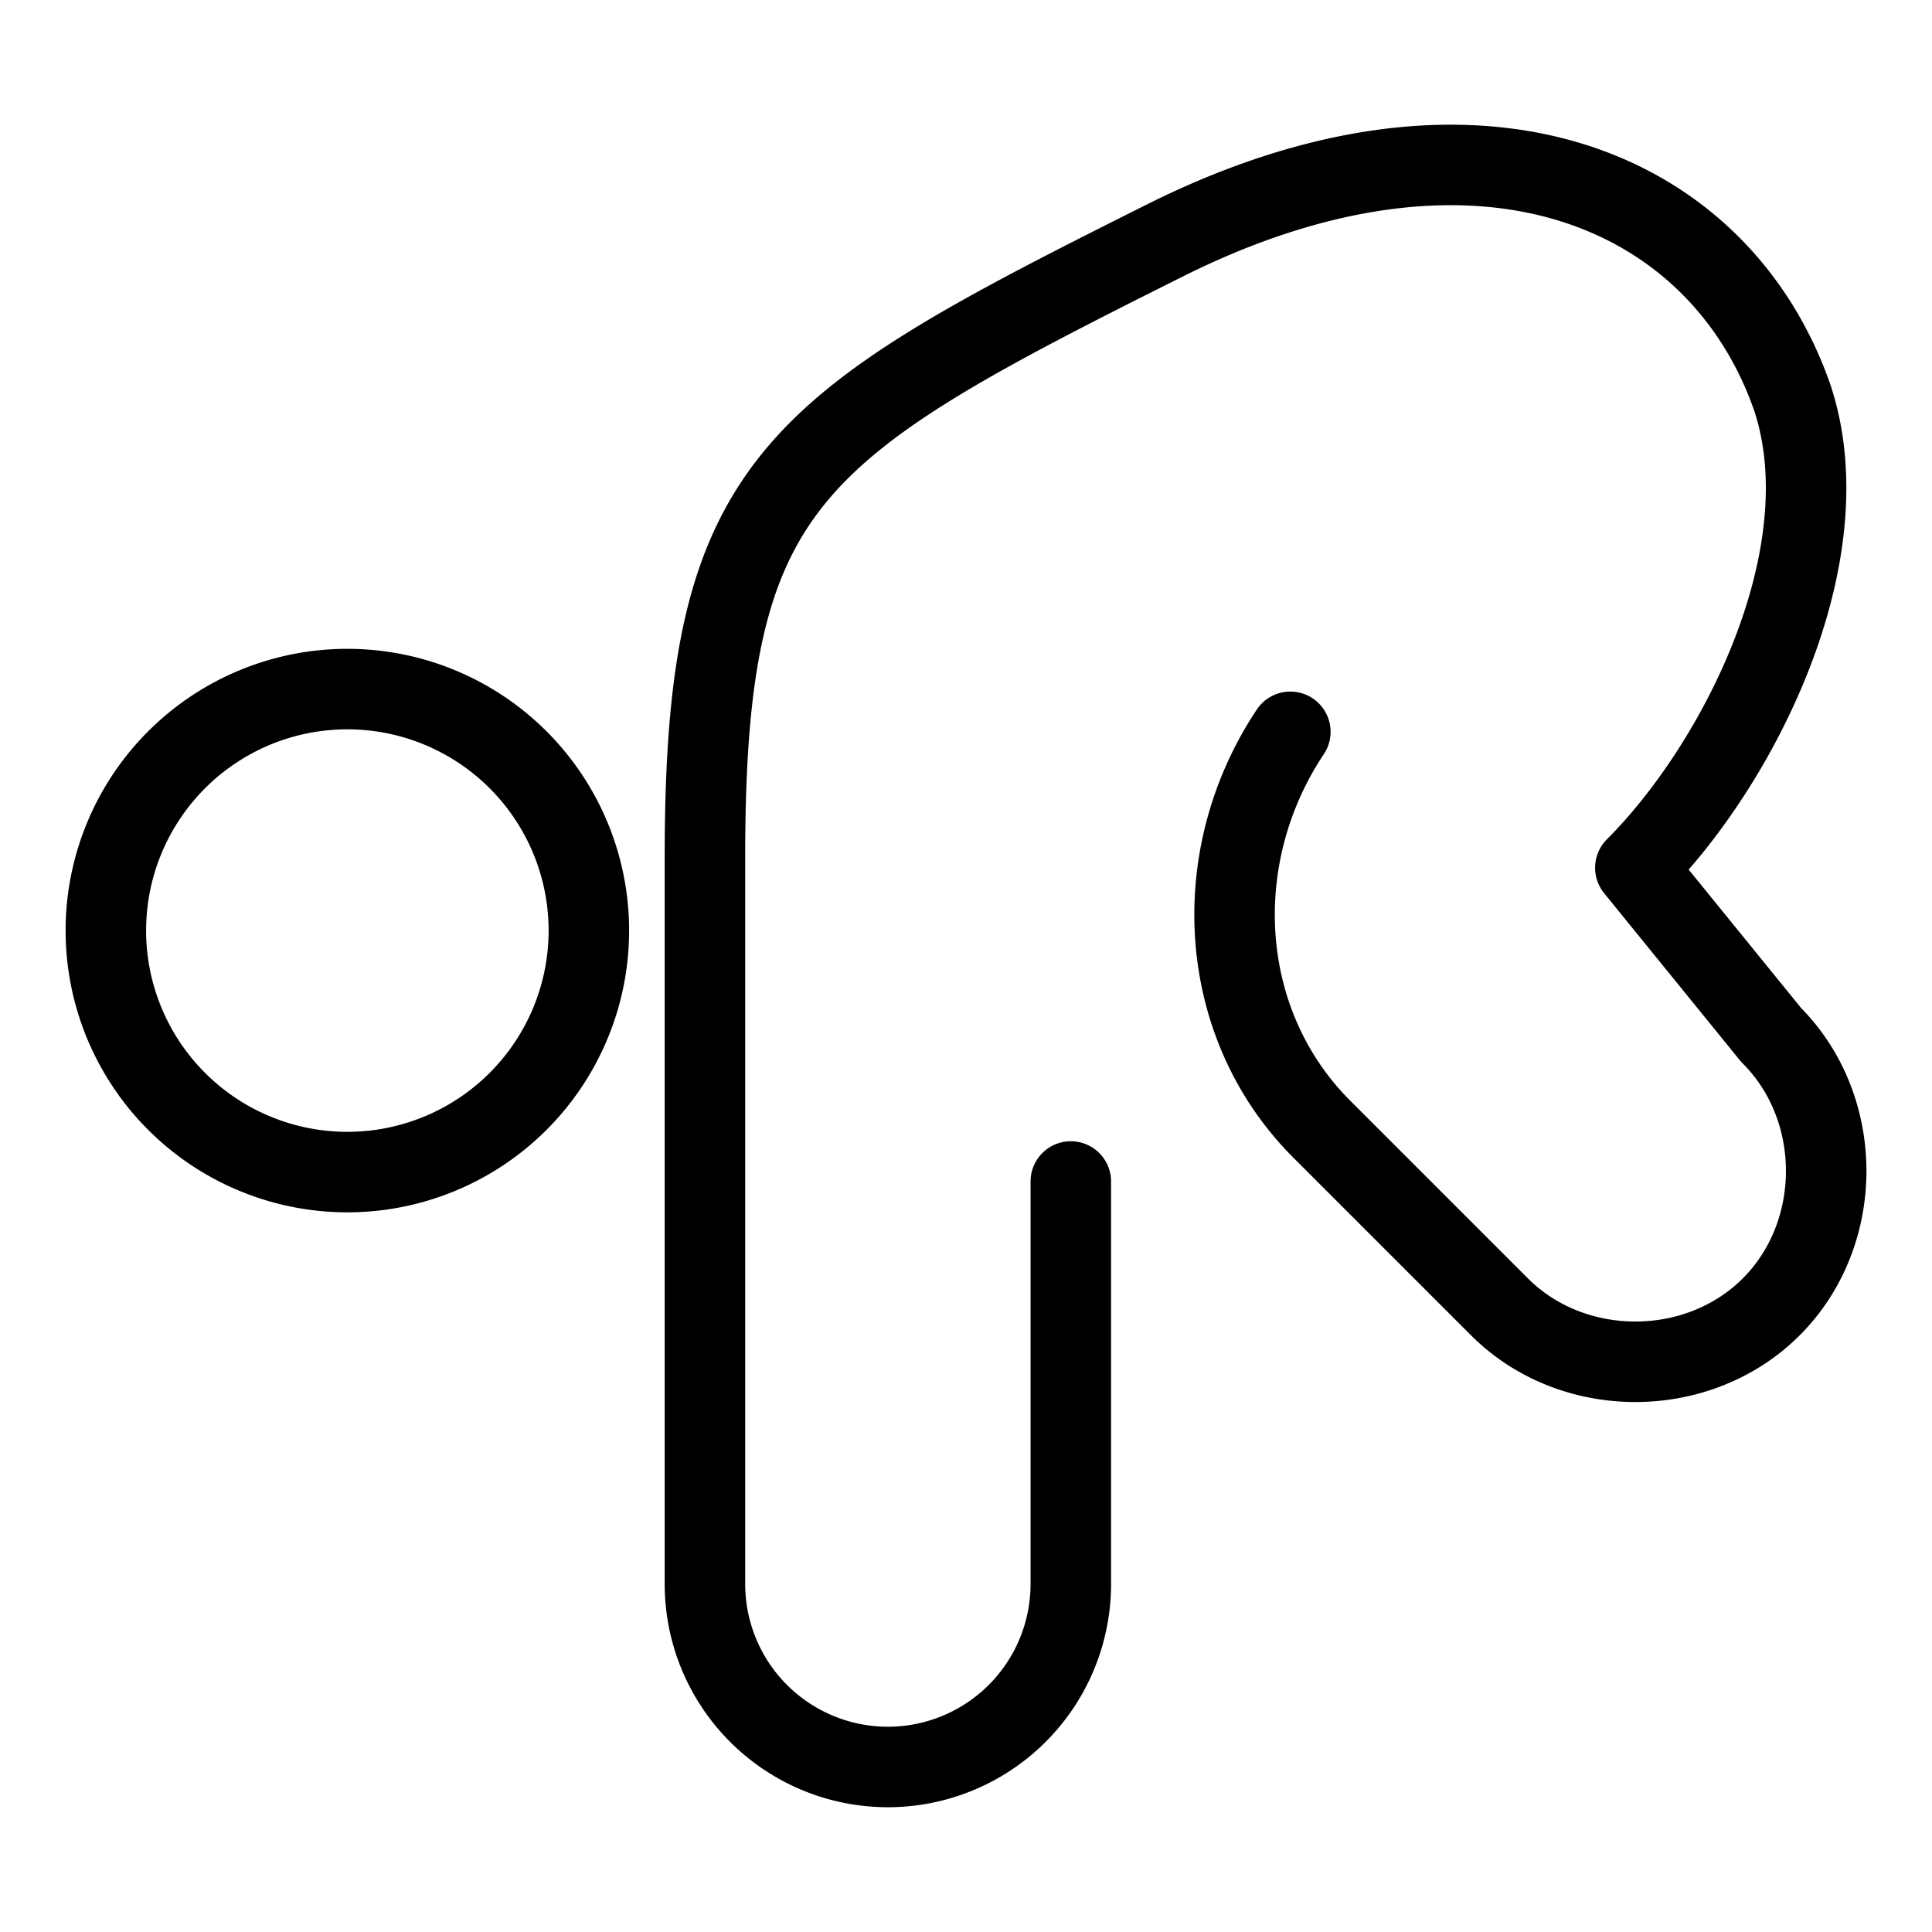 <svg xmlns="http://www.w3.org/2000/svg" fill="none" viewBox="0 0 24 24" stroke="black"><path stroke-linecap="round" stroke-linejoin="round" stroke-miterlimit="10" d="M13.302 14.677v5a2.273 2.273 0 0 1-2.273 2.273v0a2.273 2.273 0 0 1-2.272-2.273V10.65c0-4.676 1.039-5.325 5.714-7.663 3.896-1.948 6.883-.649 7.792 1.948.65 1.949-.65 4.546-1.948 5.845l1.688 2.078c.91.909.91 2.467 0 3.376-.909.91-2.467.91-3.376 0l-2.208-2.208c-1.299-1.298-1.429-3.376-.39-4.935M4.315 14.56a3 3 0 1 0 0-6 3 3 0 0 0 0 6Z"/></svg>